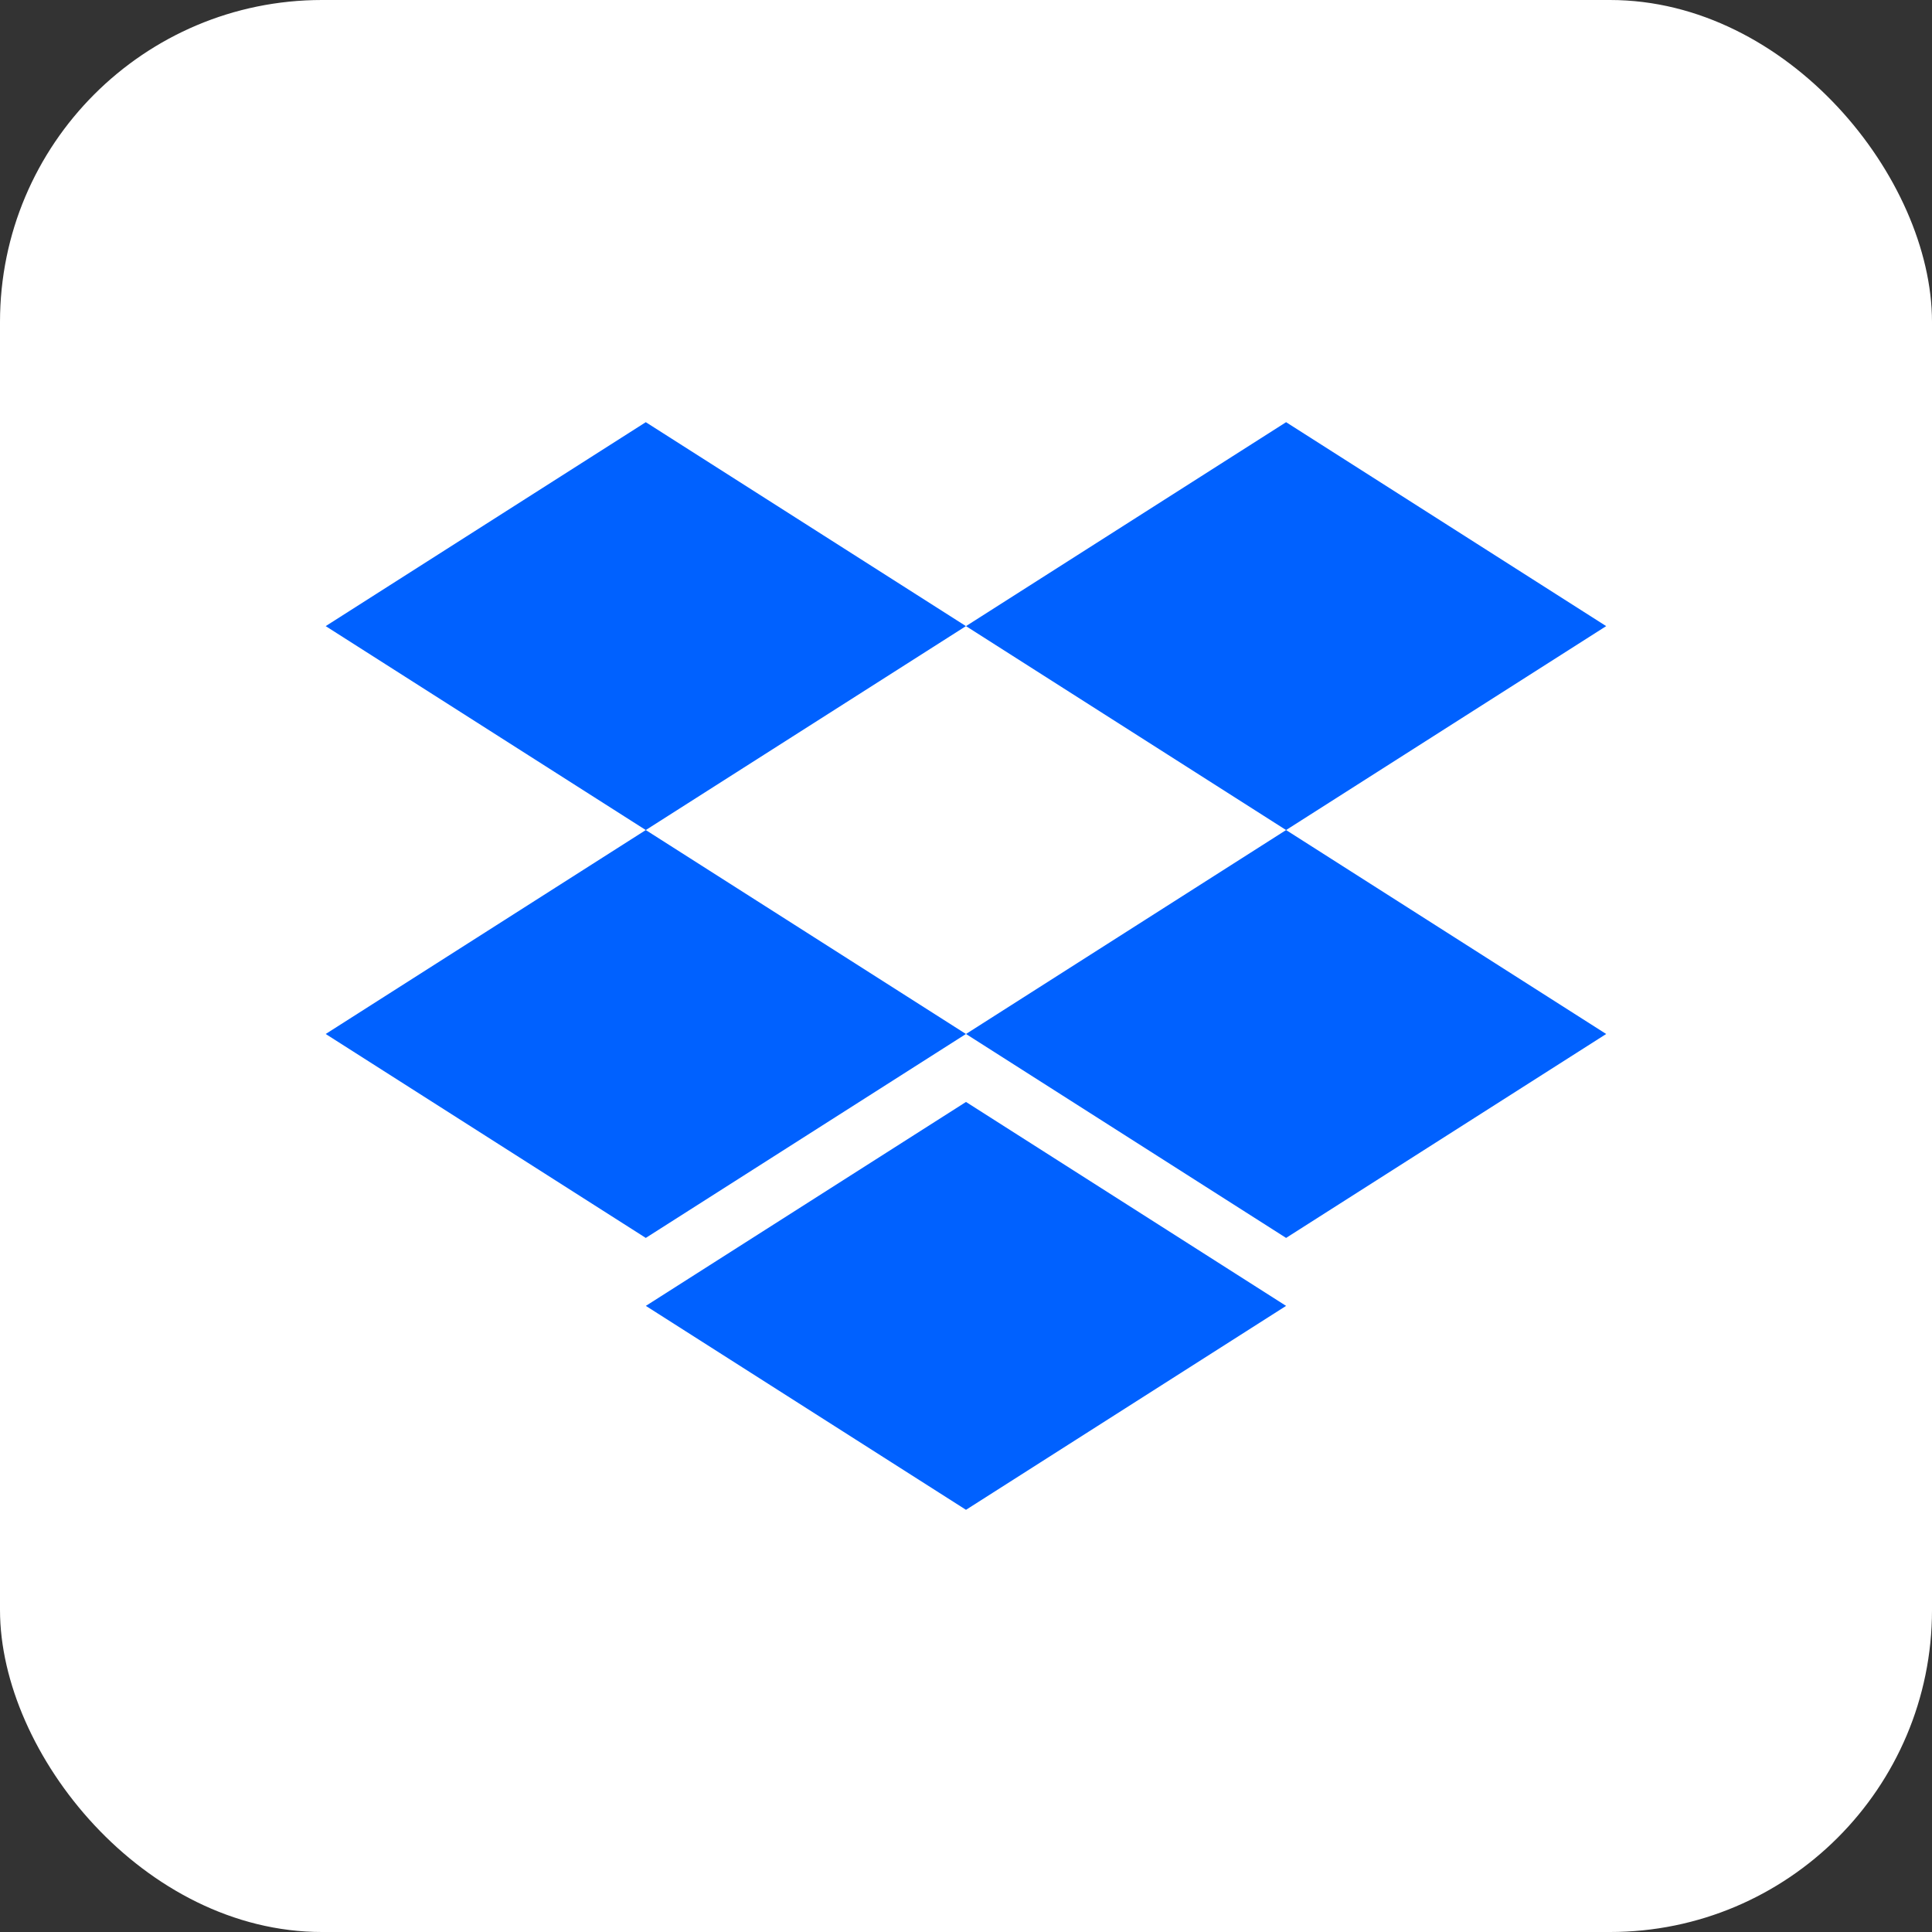 <?xml version="1.0" encoding="UTF-8"?> <svg xmlns="http://www.w3.org/2000/svg" width="90" height="90" viewBox="0 0 90 90" fill="none"><rect x="0" y="0" width="90" height="90" fill="#333333" stroke="none"/><g clip-path="url(#clip0_5123_5605)"><rect width="90" height="90" rx="15" fill="white"></rect><path d="M30.083 38.667L44.997 29.167L30.083 19.667L15.172 29.167L30.083 38.667Z" fill="#0061FF"></path><path d="M59.911 38.667L74.822 29.167L59.911 19.667L45 29.167L59.911 38.667Z" fill="#0061FF"></path><path d="M44.997 48.167L30.083 38.667L15.172 48.167L30.083 57.667L44.997 48.167Z" fill="#0061FF"></path><path d="M59.911 57.667L74.822 48.167L59.911 38.667L45 48.167L59.911 57.667Z" fill="#0061FF"></path><path d="M59.911 60.833L45 51.333L30.086 60.833L45 70.333L59.911 60.833Z" fill="#0061FF"></path></g><defs><clipPath id="clip0_5123_5605"><rect width="90" height="90" rx="15" fill="white"></rect></clipPath></defs></svg> 